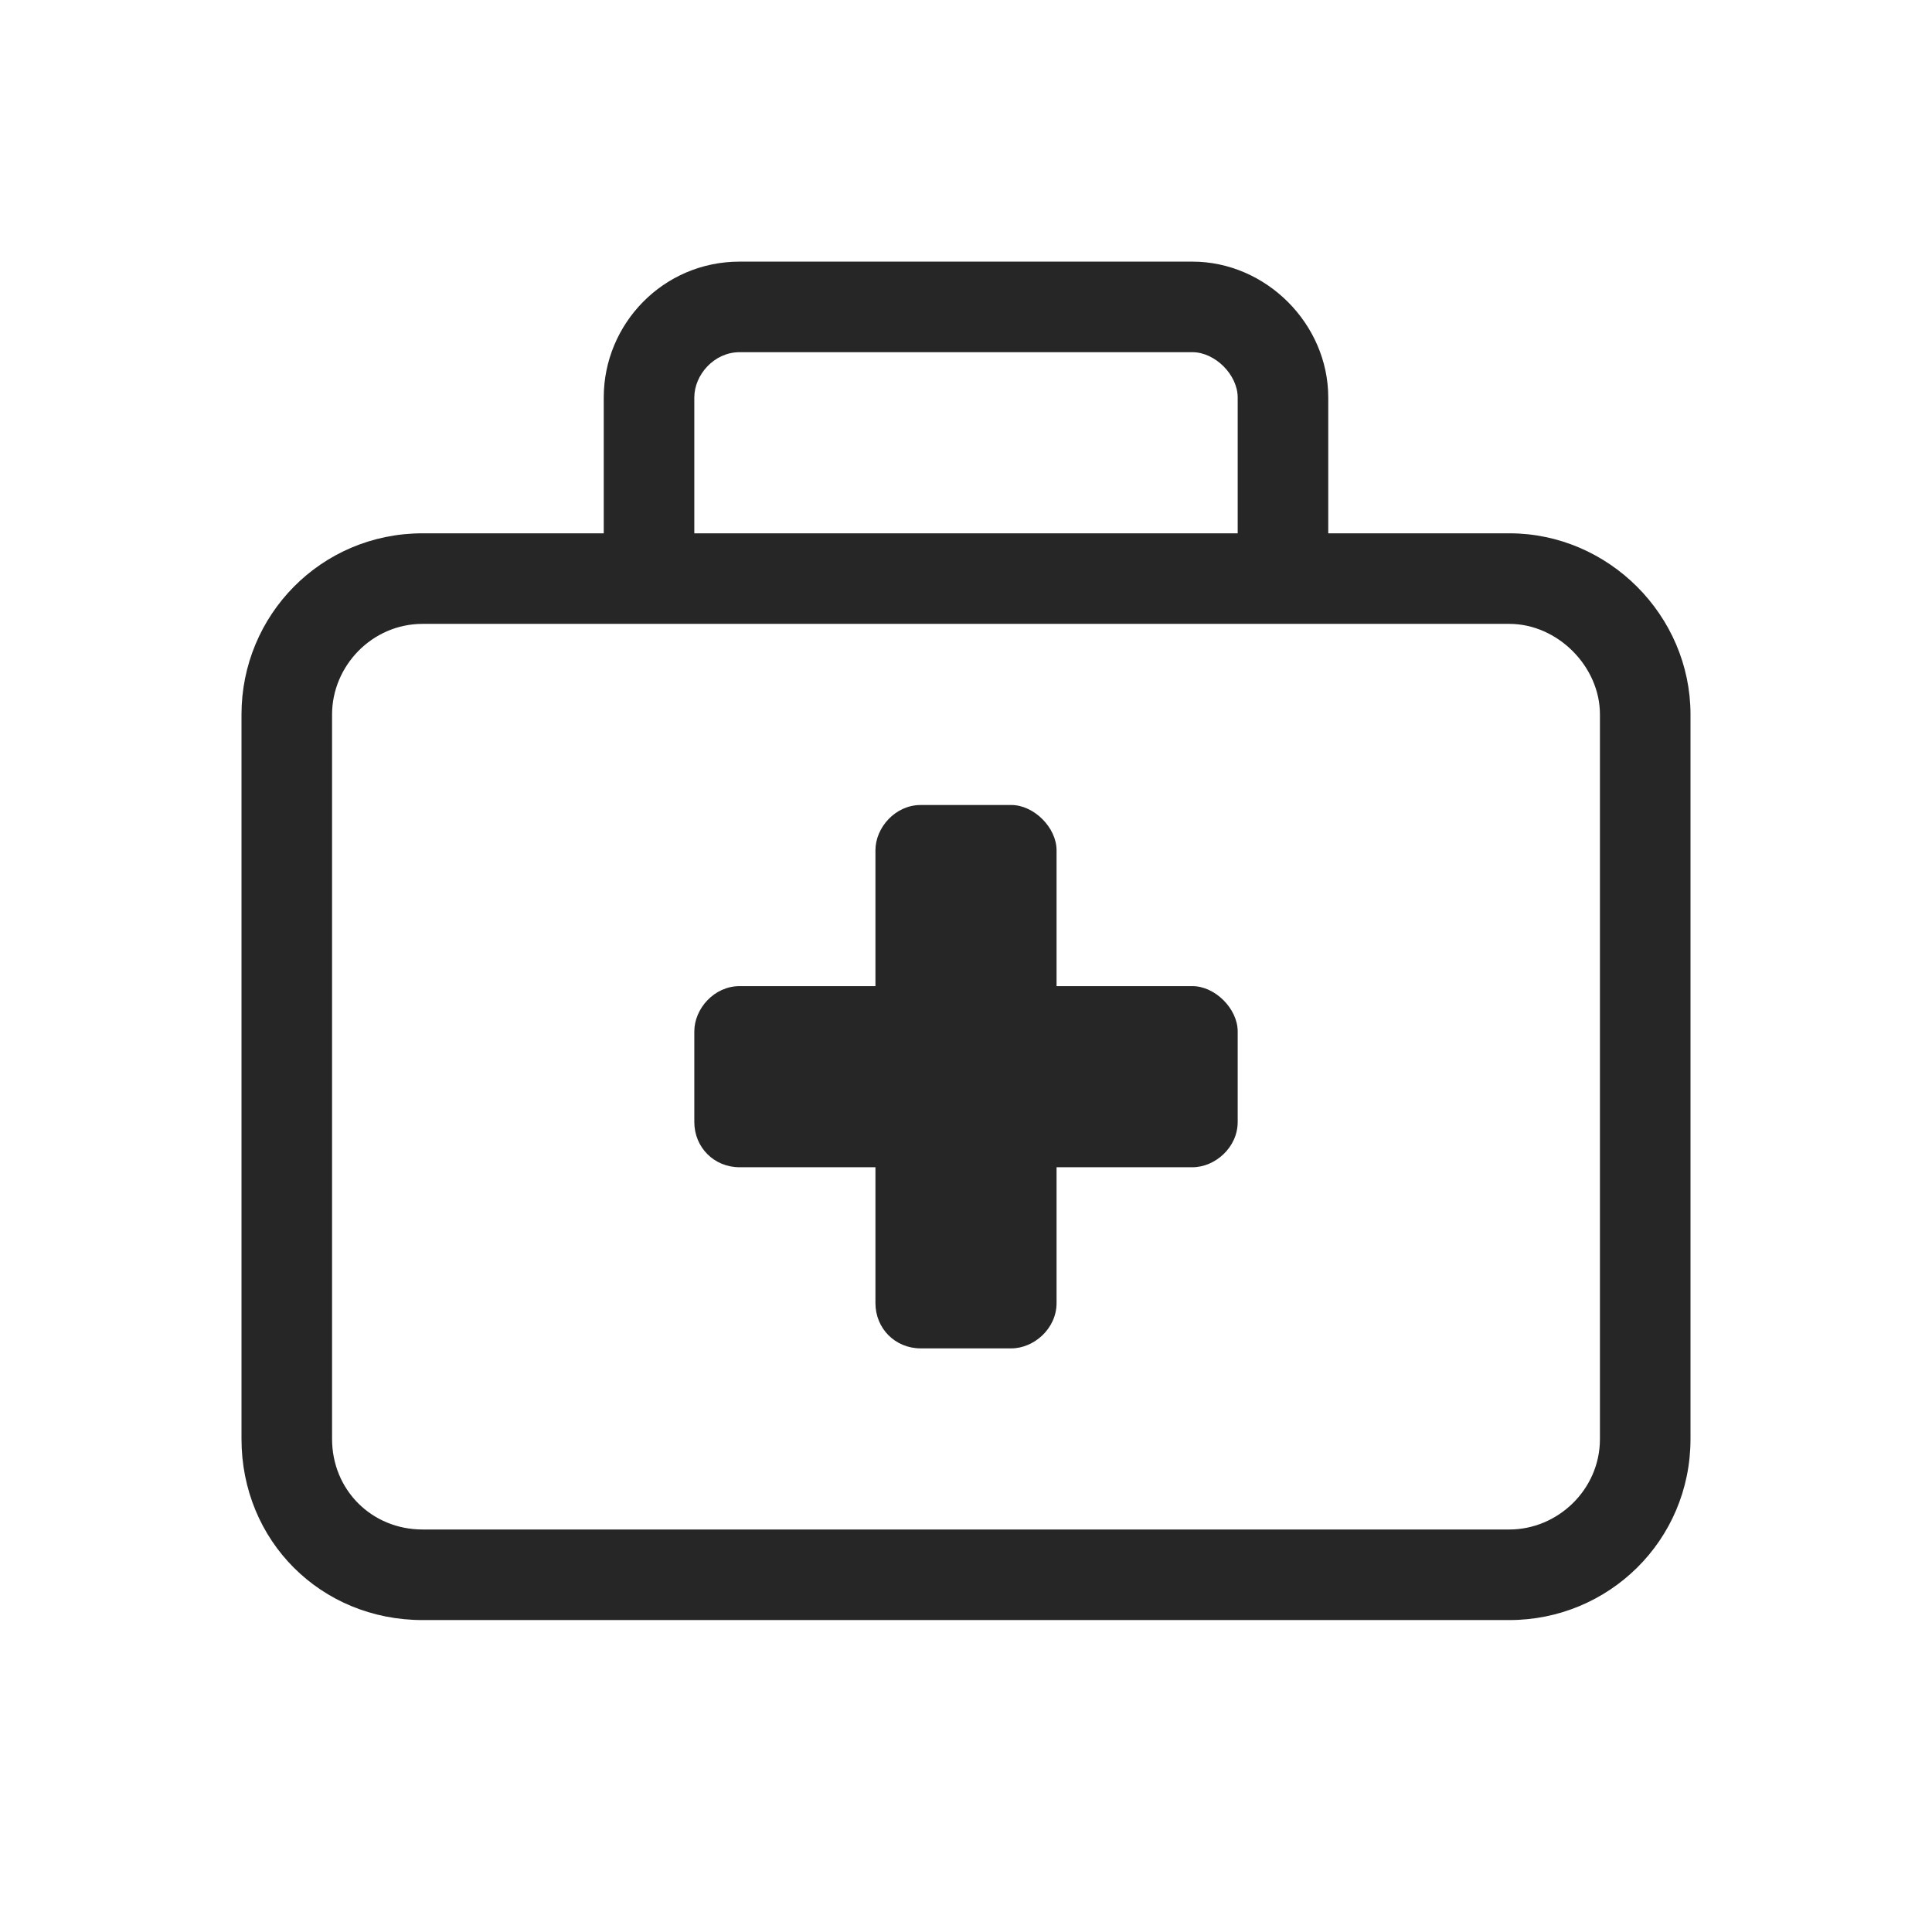 <svg width="48" height="48" viewBox="0 0 48 48" fill="none" xmlns="http://www.w3.org/2000/svg">
<path d="M37.5 13.25H33V9.875C33 8.047 31.453 6.5 29.625 6.5H18.375C16.477 6.5 15 8.047 15 9.875V13.25H10.5C7.969 13.25 6 15.289 6 17.75V35.75C6 38.281 7.969 40.25 10.5 40.25H37.5C39.961 40.25 42 38.281 42 35.75V17.75C42 15.289 39.961 13.25 37.5 13.25ZM17.25 9.875C17.25 9.312 17.742 8.75 18.375 8.75H29.625C30.188 8.75 30.75 9.312 30.75 9.875V13.25H17.25V9.875ZM39.75 35.75C39.75 37.016 38.695 38 37.5 38H10.5C9.234 38 8.25 37.016 8.25 35.75V17.75C8.25 16.555 9.234 15.5 10.5 15.5H37.5C38.695 15.5 39.75 16.555 39.75 17.75V35.75ZM29.625 24.5H26.25V21.125C26.25 20.562 25.688 20 25.125 20H22.875C22.242 20 21.75 20.562 21.75 21.125V24.5H18.375C17.742 24.5 17.25 25.062 17.25 25.625V27.875C17.25 28.508 17.742 29 18.375 29H21.75V32.375C21.75 33.008 22.242 33.5 22.875 33.5H25.125C25.688 33.5 26.25 33.008 26.25 32.375V29H29.625C30.188 29 30.75 28.508 30.75 27.875V25.625C30.75 25.062 30.188 24.5 29.625 24.5Z" fill="#262626"/>
</svg>
